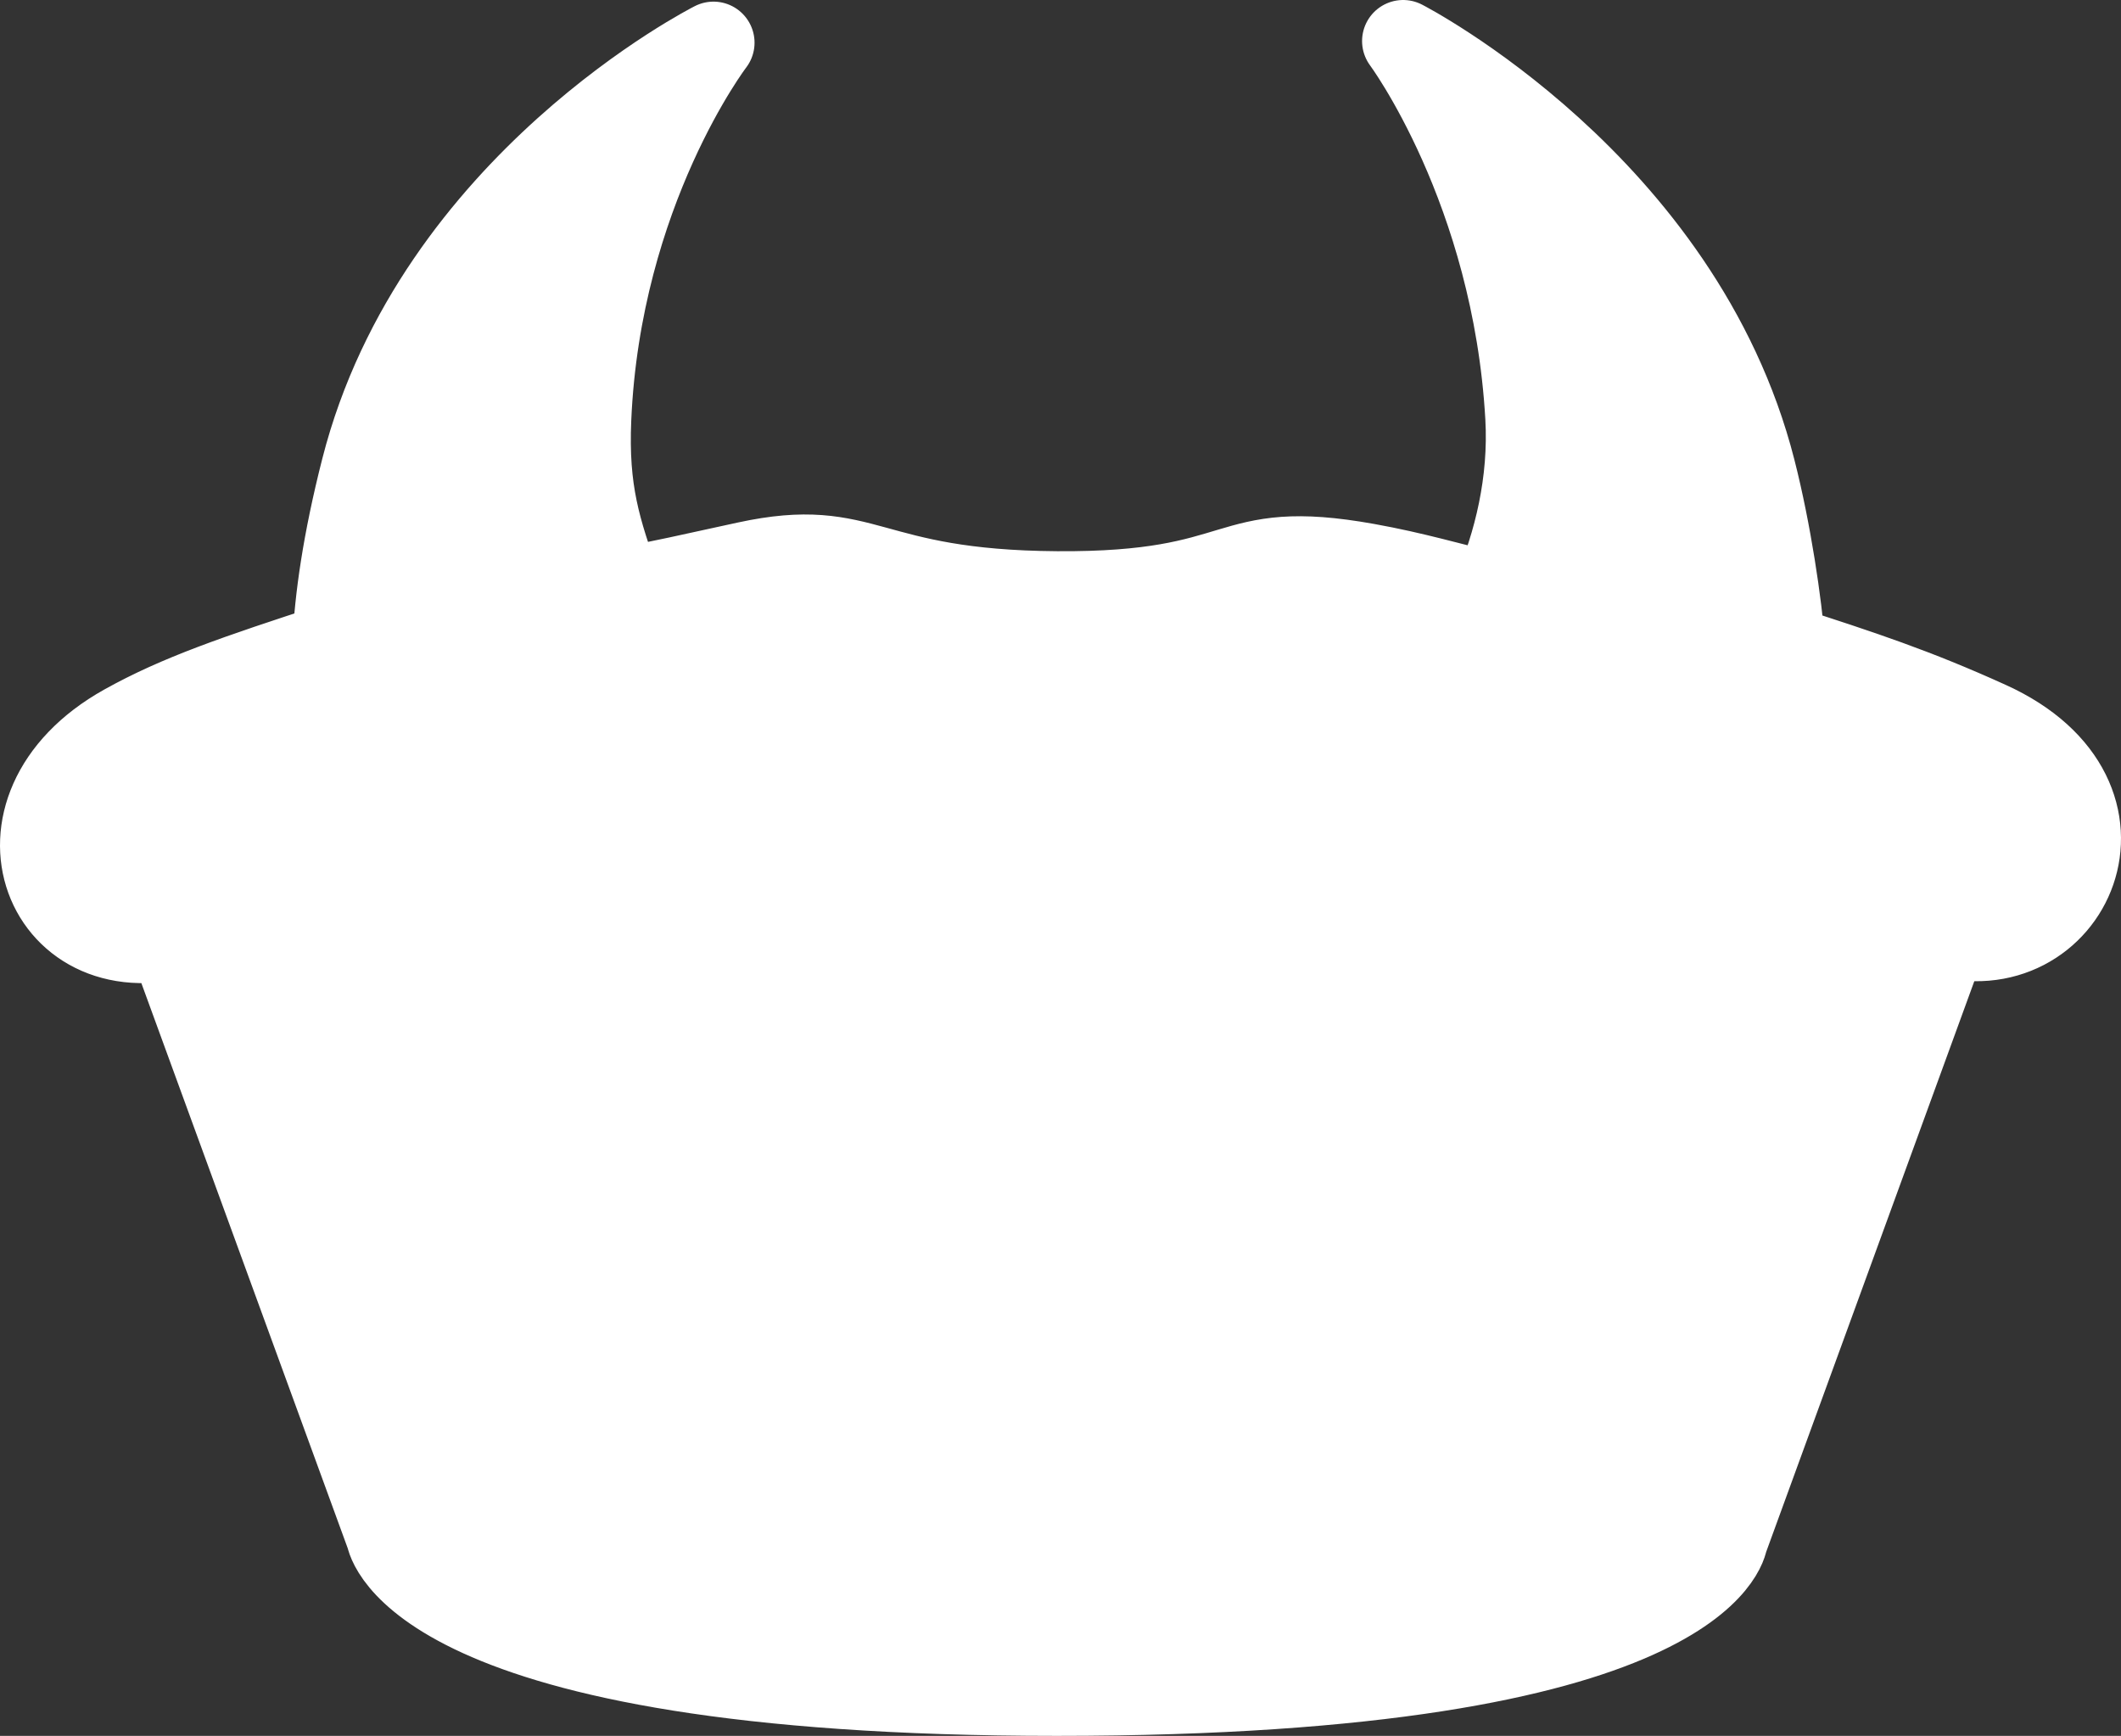 <!-- Generator: Adobe Illustrator 25.2.0, SVG Export Plug-In  -->
<svg version="1.1" xmlns="http://www.w3.org/2000/svg" xmlns:xlink="http://www.w3.org/1999/xlink" x="0px" y="0px"
	 width="463.975px" height="379.69px" viewBox="0 0 463.975 379.69"
	 style="overflow:visible;enable-background:new 0 0 463.975 379.69;" xml:space="preserve">
<rect x="0" y="0" width="463.975" height="379.69" fill="#333333" stroke="none"/>
<style type="text/css">
	.st0{fill:#FFFFFF;stroke:#FFFFFF;stroke-width:17.962;stroke-linecap:round;stroke-miterlimit:10;}
	.st1{fill:#FFFFFF;stroke:#FFFFFF;stroke-width:17.962;stroke-linecap:round;stroke-linejoin:round;}
</style>
<defs>
</defs>
<g>
	<path class="st0" d="M37.044,205.614c-0.071-0.192,47.649,130.482,47.649,130.482s5.209,34.613,146.475,34.613
		c142.269,0,146.548-33.776,146.548-33.776l47.86-131.222"/>
	<path class="st1" d="M435.106,158.012c-16.088-7.311-28.054-11.244-44.798-16.639c-0.733-9.173-2.984-24.894-6.494-38.646
		c-15.938-62.432-76.875-93.745-76.875-93.745s24.115,32.398,26.951,82.276c0.807,14.2-2.547,27.675-7.273,38.635
		c-9.424-2.205-17.06-4.555-27.598-6.447c-32.01-5.746-25.232,6.387-67.816,6.102c-42.067-0.281-41.435-12.206-67.881-6.482
		c-12.07,2.612-18.907,4.217-27.489,5.752c-4.674-12.907-7.395-21.419-6.719-37.192c2.136-49.819,26.963-82.287,26.963-82.287
		s-60.923,30.737-76.863,93.176c-4.072,15.957-5.815,28.455-6.279,38.332c-21.172,6.878-33.971,11.248-45.73,17.808
		c-32.93,18.372-17.023,56.046,14.344,45.607c25.581-8.513,58.203,26.159,91.994,26.394c33.196,0.231,19.6-9.817,60.315-7.547
		c40.718,2.261,38.542,12.307,61.15,15.323c9.287,1.233,36.642,8.094,64.94-7.824c26.791-15.07,47.912-2.662,62.785-7.686
		c16.562-5.584,22.673-24.302,41.582-18.518C452.506,213.026,471.131,174.384,435.106,158.012z"/>
</g>
</svg>